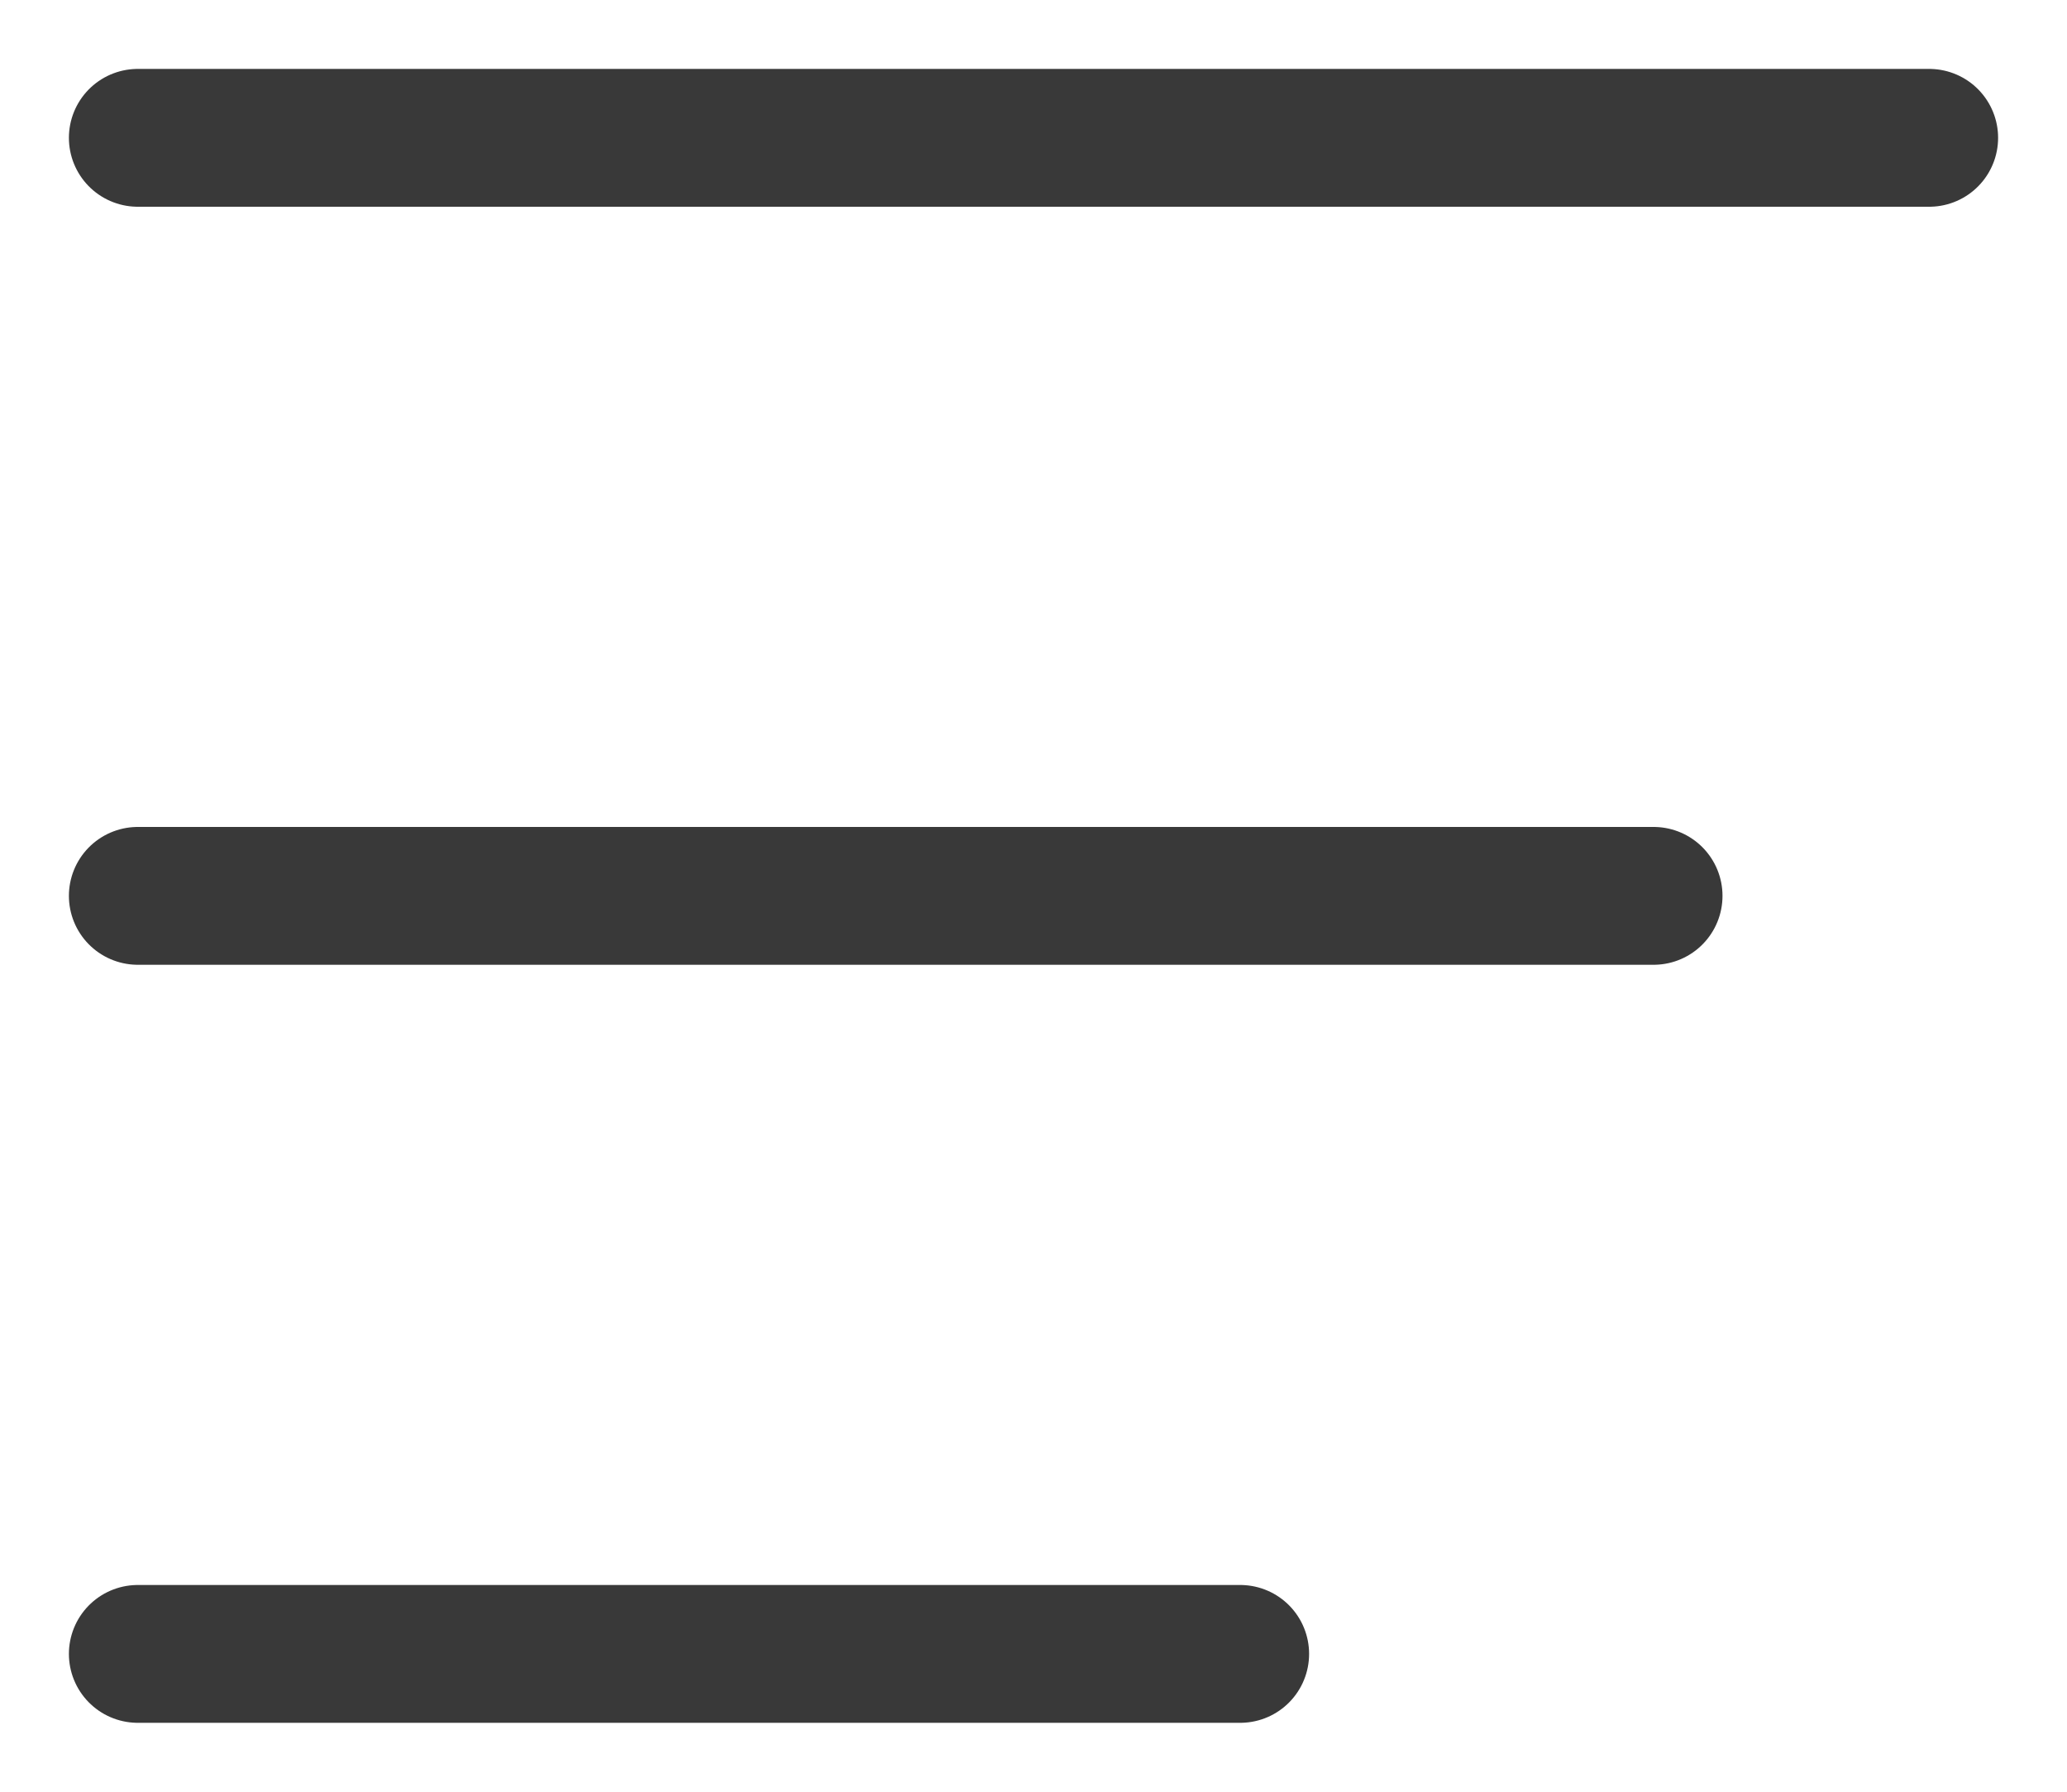 <?xml version="1.0" encoding="UTF-8"?> <svg xmlns="http://www.w3.org/2000/svg" width="15" height="13" viewBox="0 0 15 13" fill="none"> <path d="M1 1H14" stroke="#393939" stroke-linecap="round"></path> <path d="M1 6.5H12" stroke="#393939" stroke-linecap="round"></path> <path d="M1 12H9" stroke="#393939" stroke-linecap="round"></path> </svg> 